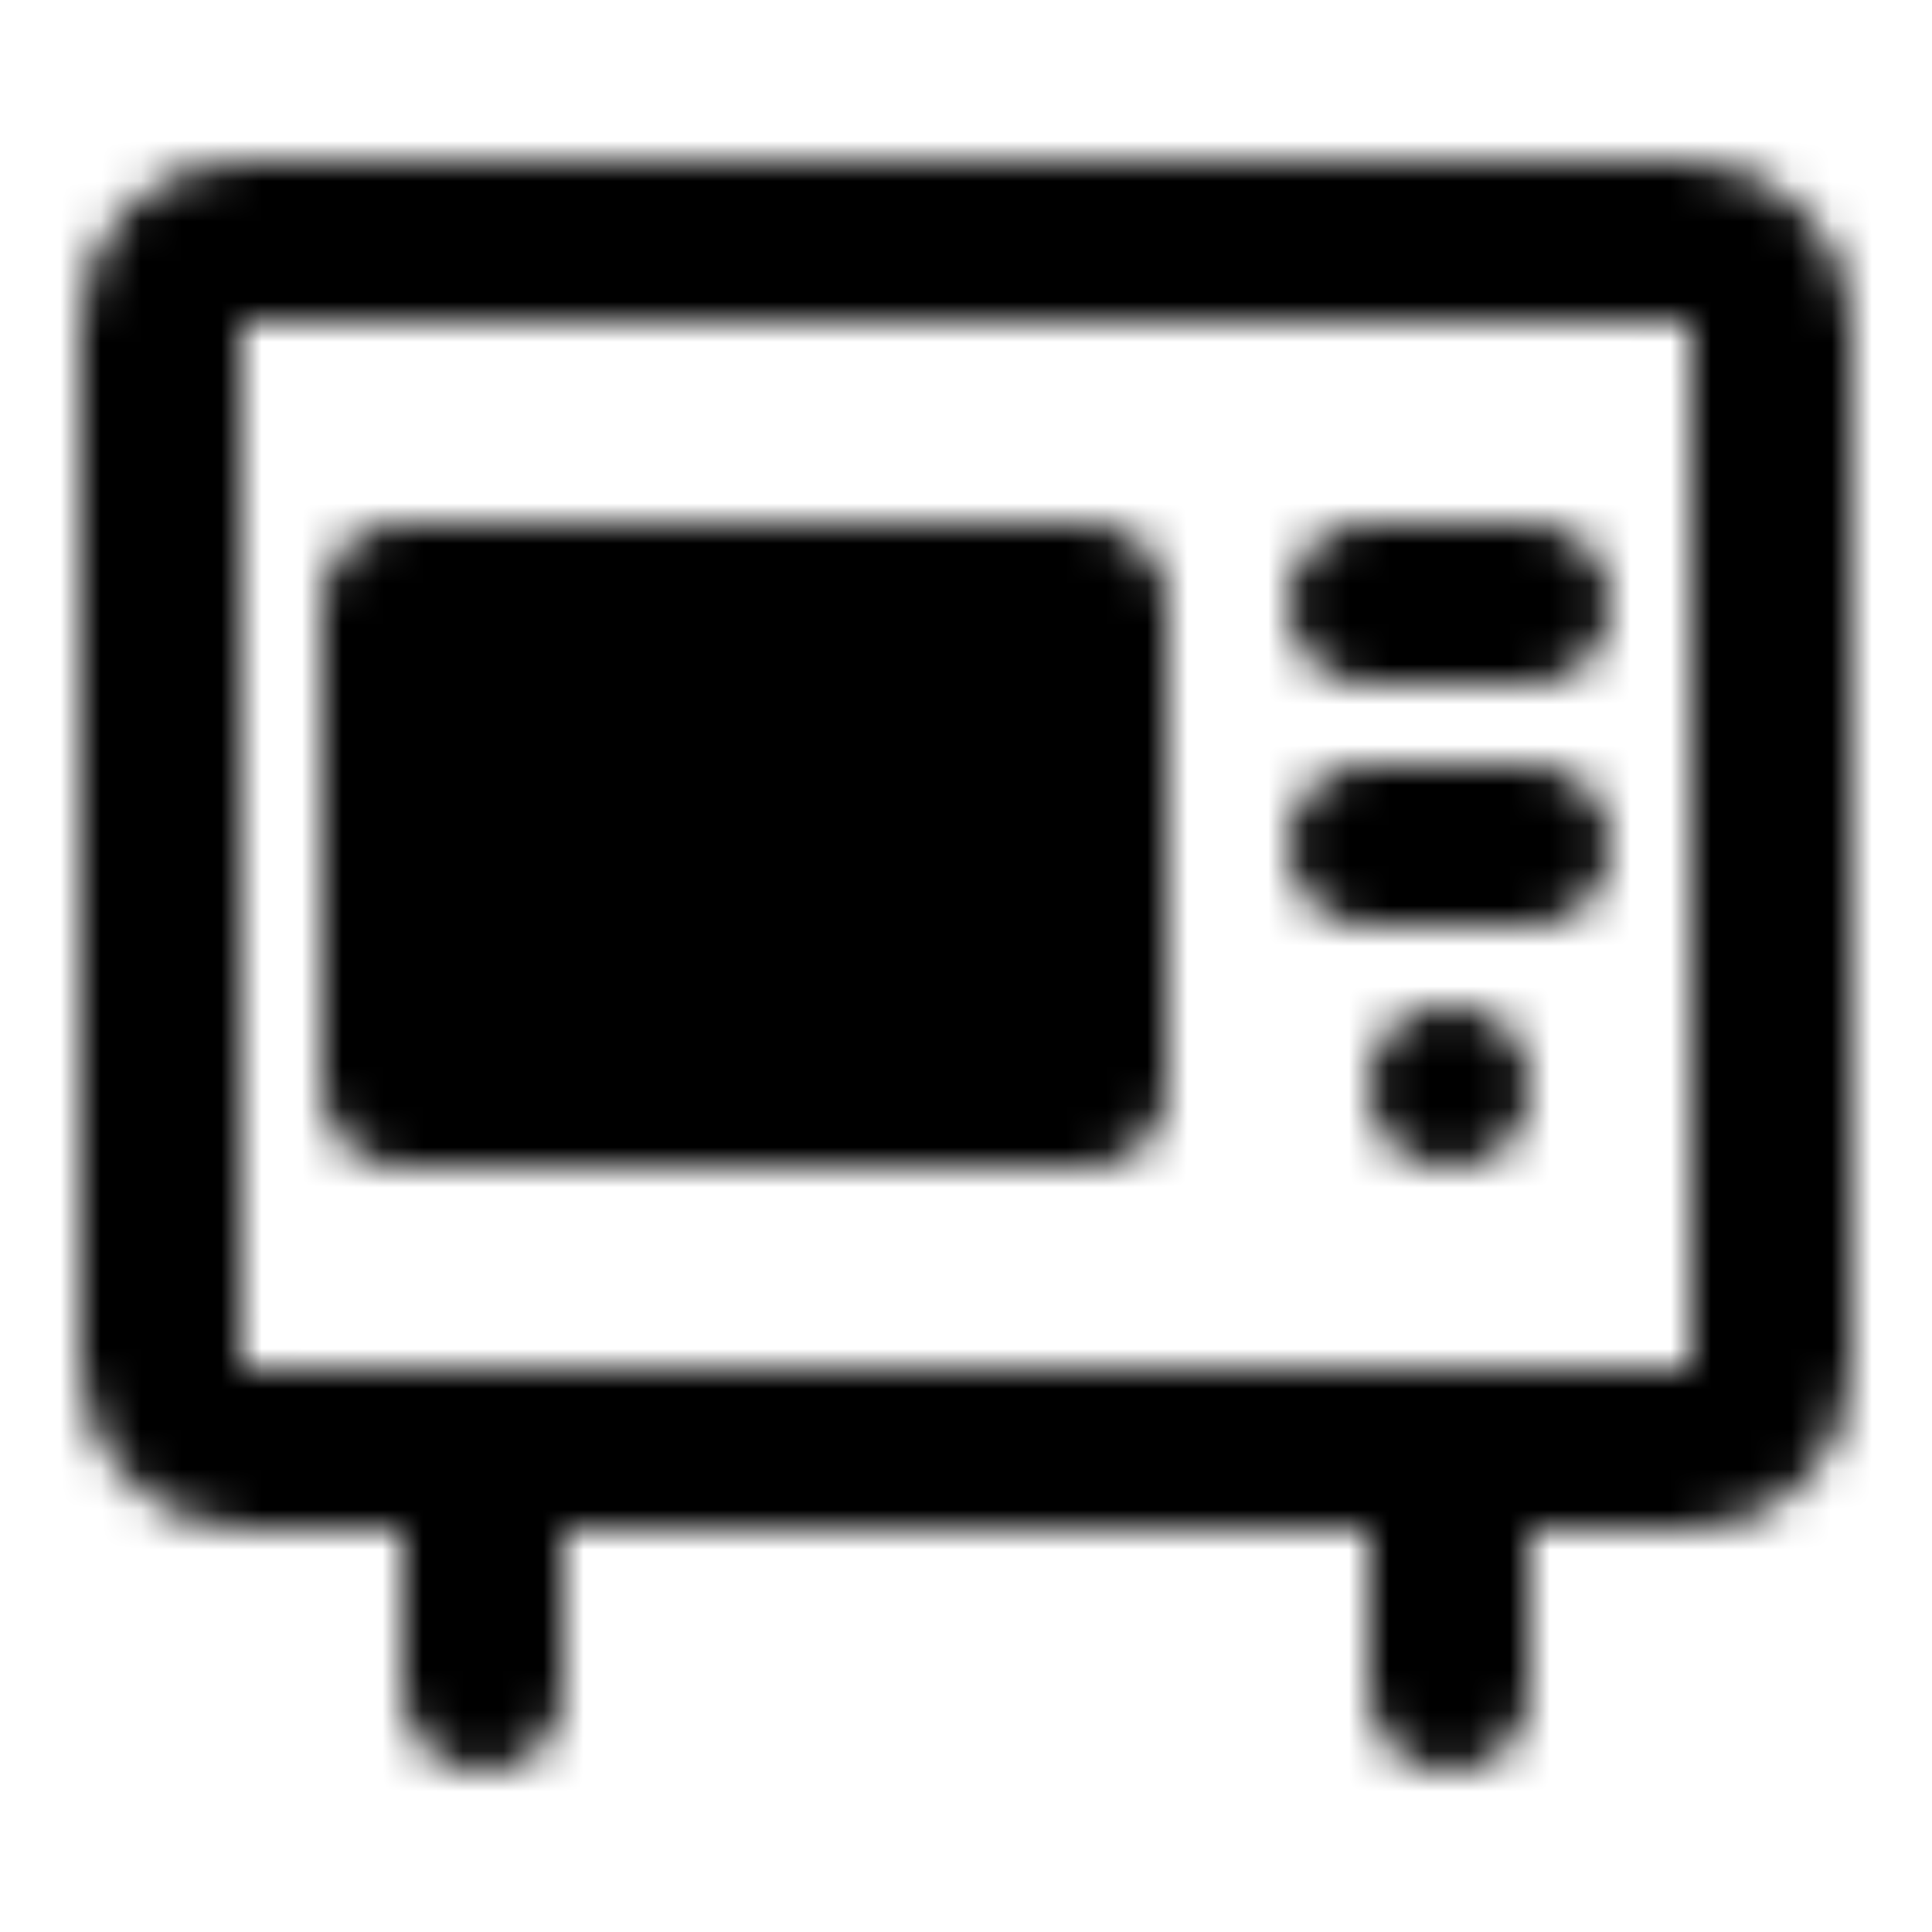 <?xml version="1.0" encoding="utf-8"?>
<!-- Generator: www.svgicons.com -->
<svg xmlns="http://www.w3.org/2000/svg" width="800" height="800" viewBox="0 0 48 48">
<defs><mask id="ipTMicrowaveOven0"><g fill="none"><rect width="40" height="30" x="4" y="6" stroke="#fff" stroke-width="4" rx="2"/><path stroke="#fff" stroke-linecap="round" stroke-linejoin="round" stroke-width="4" d="M38 15h-4m4 6h-4"/><path fill="#555" stroke="#fff" stroke-linecap="round" stroke-linejoin="round" stroke-width="4" d="M10 15h17v12H10z"/><circle cx="36" cy="27" r="2" fill="#fff"/><path stroke="#fff" stroke-linecap="round" stroke-linejoin="round" stroke-width="4" d="M12 36v6m24-6v6"/></g></mask></defs><path fill="currentColor" d="M0 0h48v48H0z" mask="url(#ipTMicrowaveOven0)"/>
</svg>